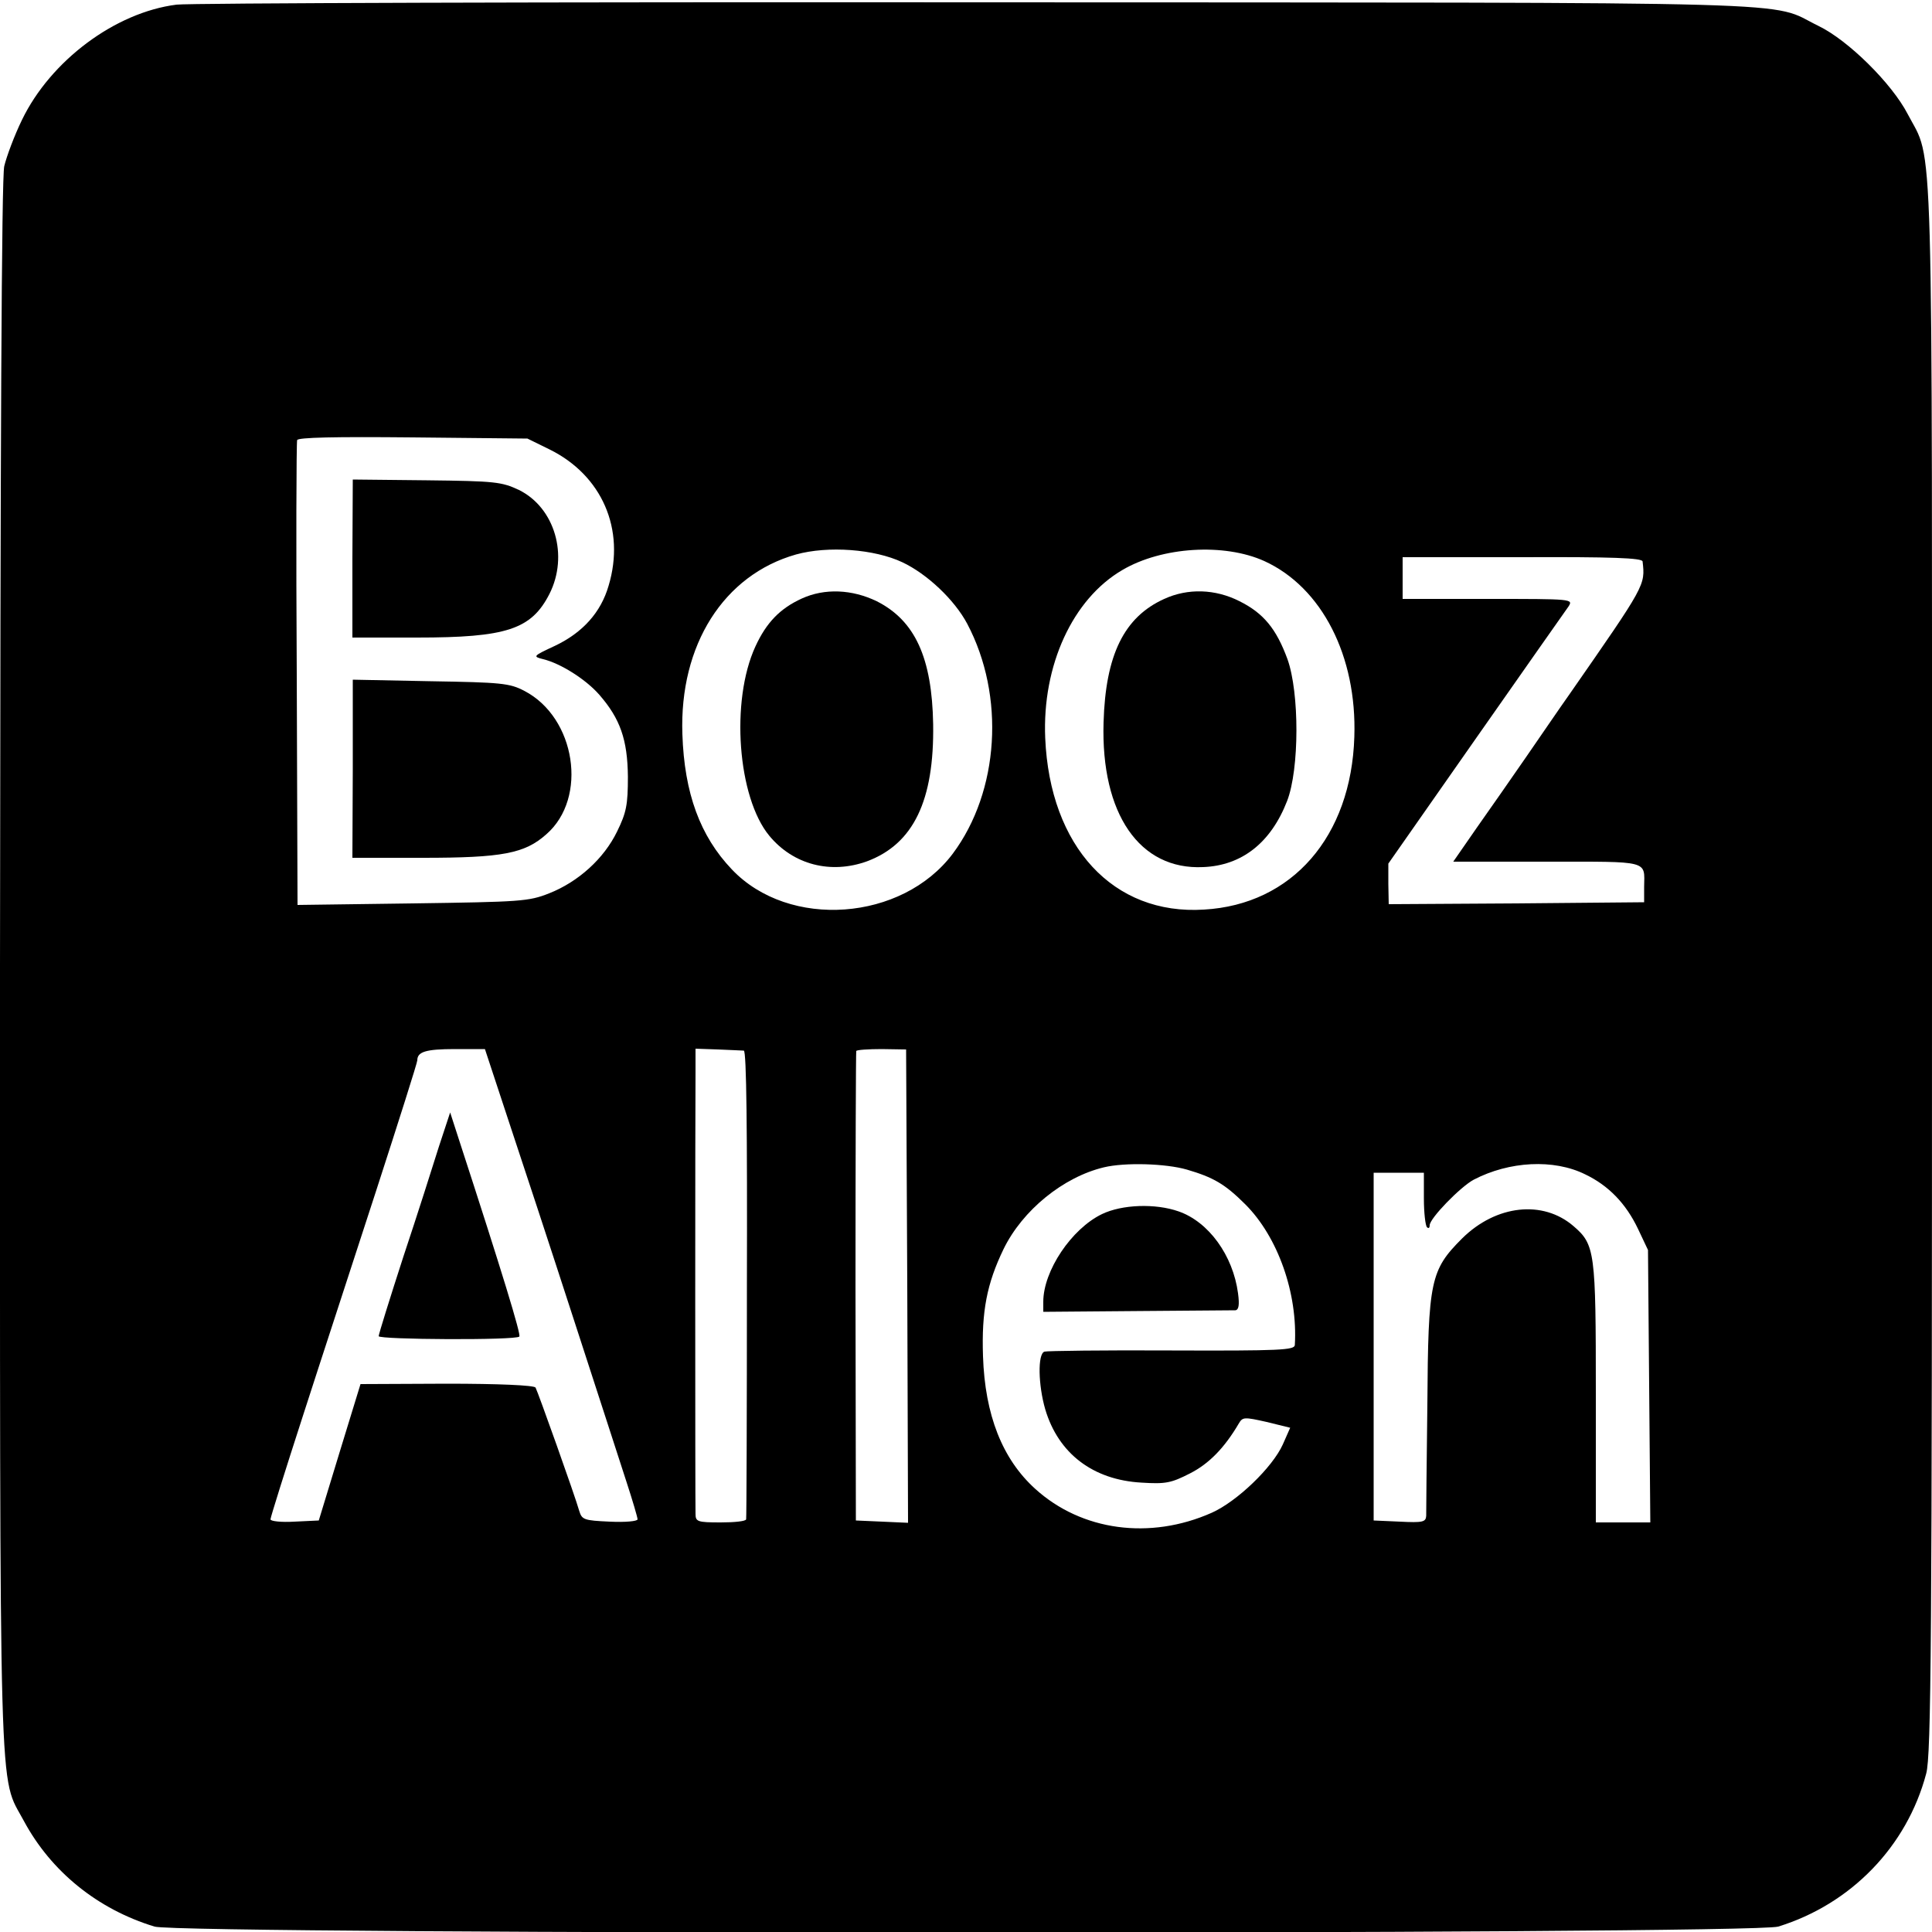 <?xml version="1.0" standalone="no"?>
<!DOCTYPE svg PUBLIC "-//W3C//DTD SVG 20010904//EN"
 "http://www.w3.org/TR/2001/REC-SVG-20010904/DTD/svg10.dtd">
<svg version="1.0" xmlns="http://www.w3.org/2000/svg"
 width="500pt" height="500pt" viewBox="0 0 500 500"
 preserveAspectRatio="xMidYMid meet">
<g transform="translate(0,500) scale(0.1,-0.1)"
fill="#000000" stroke="none">
<path d="M457 4988 c-159 -20 -326 -145 -400 -298 -20 -41 -40 -95 -46 -120
-7 -30 -10 -721 -11 -2070 0 -2231 -4 -2089 62 -2213 70 -130 190 -228 338
-273 68 -21 4133 -21 4202 0 188 58 333 207 383 396 13 47 15 346 15 2082 0
2240 5 2082 -63 2213 -41 79 -154 191 -231 228 -133 65 38 60 -2176 61 -1109
1 -2041 -2 -2073 -6z m965 -1151 c136 -67 197 -207 153 -353 -20 -69 -67 -121
-138 -155 -58 -27 -59 -28 -31 -35 45 -11 110 -52 145 -92 54 -62 73 -116 74
-212 0 -73 -4 -93 -28 -142 -34 -70 -100 -130 -176 -160 -53 -21 -74 -22 -353
-26 l-298 -4 -2 596 c-2 328 -1 601 1 607 2 7 98 9 300 7 l296 -3 57 -28z
m913 -292 c64 -30 135 -97 168 -159 99 -187 83 -434 -37 -595 -131 -175 -424
-197 -572 -41 -82 86 -123 197 -128 350 -8 231 107 412 294 465 83 23 203 14
275 -20z m937 3 c149 -68 240 -246 233 -455 -8 -258 -161 -434 -389 -447 -235
-15 -399 163 -411 444 -8 188 71 360 200 435 102 60 263 70 367 23z m979 -1
c7 -62 8 -60 -188 -342 -27 -38 -78 -113 -114 -165 -36 -52 -93 -134 -127
-182 l-61 -88 243 0 c267 0 252 4 251 -65 l0 -40 -331 -3 -330 -2 -1 52 0 53
226 323 c124 177 232 331 240 342 13 20 11 20 -208 20 l-221 0 0 54 0 54 310
0 c231 1 310 -2 311 -11z m-2935 -1447 c34 -102 110 -333 169 -515 59 -181
120 -370 136 -419 16 -49 29 -93 29 -98 0 -5 -32 -8 -72 -6 -67 3 -72 5 -79
28 -11 39 -107 308 -113 319 -4 6 -96 10 -230 10 l-223 -1 -54 -176 -54 -177
-63 -3 c-34 -2 -62 1 -62 6 0 5 38 126 84 268 46 143 132 405 190 584 58 179
106 330 106 336 0 22 22 29 97 29 l78 0 61 -185z m609 181 c7 -1 9 -208 8
-603 0 -332 -1 -606 -2 -610 -1 -5 -30 -8 -66 -8 -61 0 -65 2 -65 23 -1 30 -1
1067 0 1142 l0 61 58 -2 c31 -1 62 -3 67 -3z m423 -609 l2 -613 -67 3 -68 3
-1 605 c0 333 1 607 2 610 1 3 31 5 66 5 l63 -1 3 -612z m724 301 c68 -20 98
-37 151 -90 84 -84 136 -230 128 -364 -1 -13 -38 -15 -318 -14 -175 1 -324 -1
-330 -3 -18 -6 -16 -87 2 -149 34 -115 124 -183 249 -190 63 -4 77 -1 126 24
49 25 89 66 126 129 10 17 14 17 72 4 l61 -15 -19 -43 c-27 -60 -119 -148
-184 -177 -160 -71 -337 -47 -457 62 -85 77 -130 191 -135 343 -4 116 10 188
53 277 49 101 155 187 260 212 54 13 160 10 215 -6z m1030 -12 c61 -29 106
-76 137 -141 l26 -55 3 -352 3 -353 -70 0 -71 0 0 335 c0 366 -2 384 -58 432
-79 68 -200 55 -288 -32 -82 -82 -88 -109 -90 -430 -2 -148 -3 -278 -3 -288
-1 -16 -9 -18 -68 -15 l-68 3 0 450 0 450 65 0 65 0 0 -67 c0 -37 4 -70 8 -74
4 -4 7 -2 7 5 0 18 80 100 114 118 92 48 207 54 288 14z"/>
<path d="M912 3554 l0 -204 167 0 c232 0 296 21 343 113 50 99 14 223 -79 269
-45 21 -61 23 -239 25 l-191 2 -1 -205z"/>
<path d="M913 3010 l-1 -230 182 0 c206 0 264 11 320 61 108 94 76 302 -57
371 -38 20 -60 22 -243 25 l-201 4 0 -231z"/>
<path d="M2075 3451 c-57 -26 -92 -63 -120 -124 -65 -141 -46 -391 36 -490 62
-75 159 -100 253 -66 120 45 174 157 171 355 -3 172 -47 268 -146 318 -64 31
-135 34 -194 7z"/>
<path d="M3013 3450 c-104 -47 -152 -145 -157 -320 -7 -236 93 -382 258 -374
100 4 175 63 217 171 32 83 32 280 1 367 -29 79 -62 119 -124 150 -63 32 -134
34 -195 6z"/>
<path d="M1136 2033 c-15 -48 -56 -177 -92 -285 -35 -108 -64 -201 -64 -206 0
-9 355 -11 364 -1 5 4 -43 162 -157 512 l-22 68 -29 -88z"/>
<path d="M2852 1858 c-79 -38 -152 -147 -152 -227 l0 -26 242 2 c134 1 248 2
255 2 9 1 11 14 7 44 -13 98 -76 185 -154 212 -60 21 -146 18 -198 -7z"/>
</g>
</svg>
